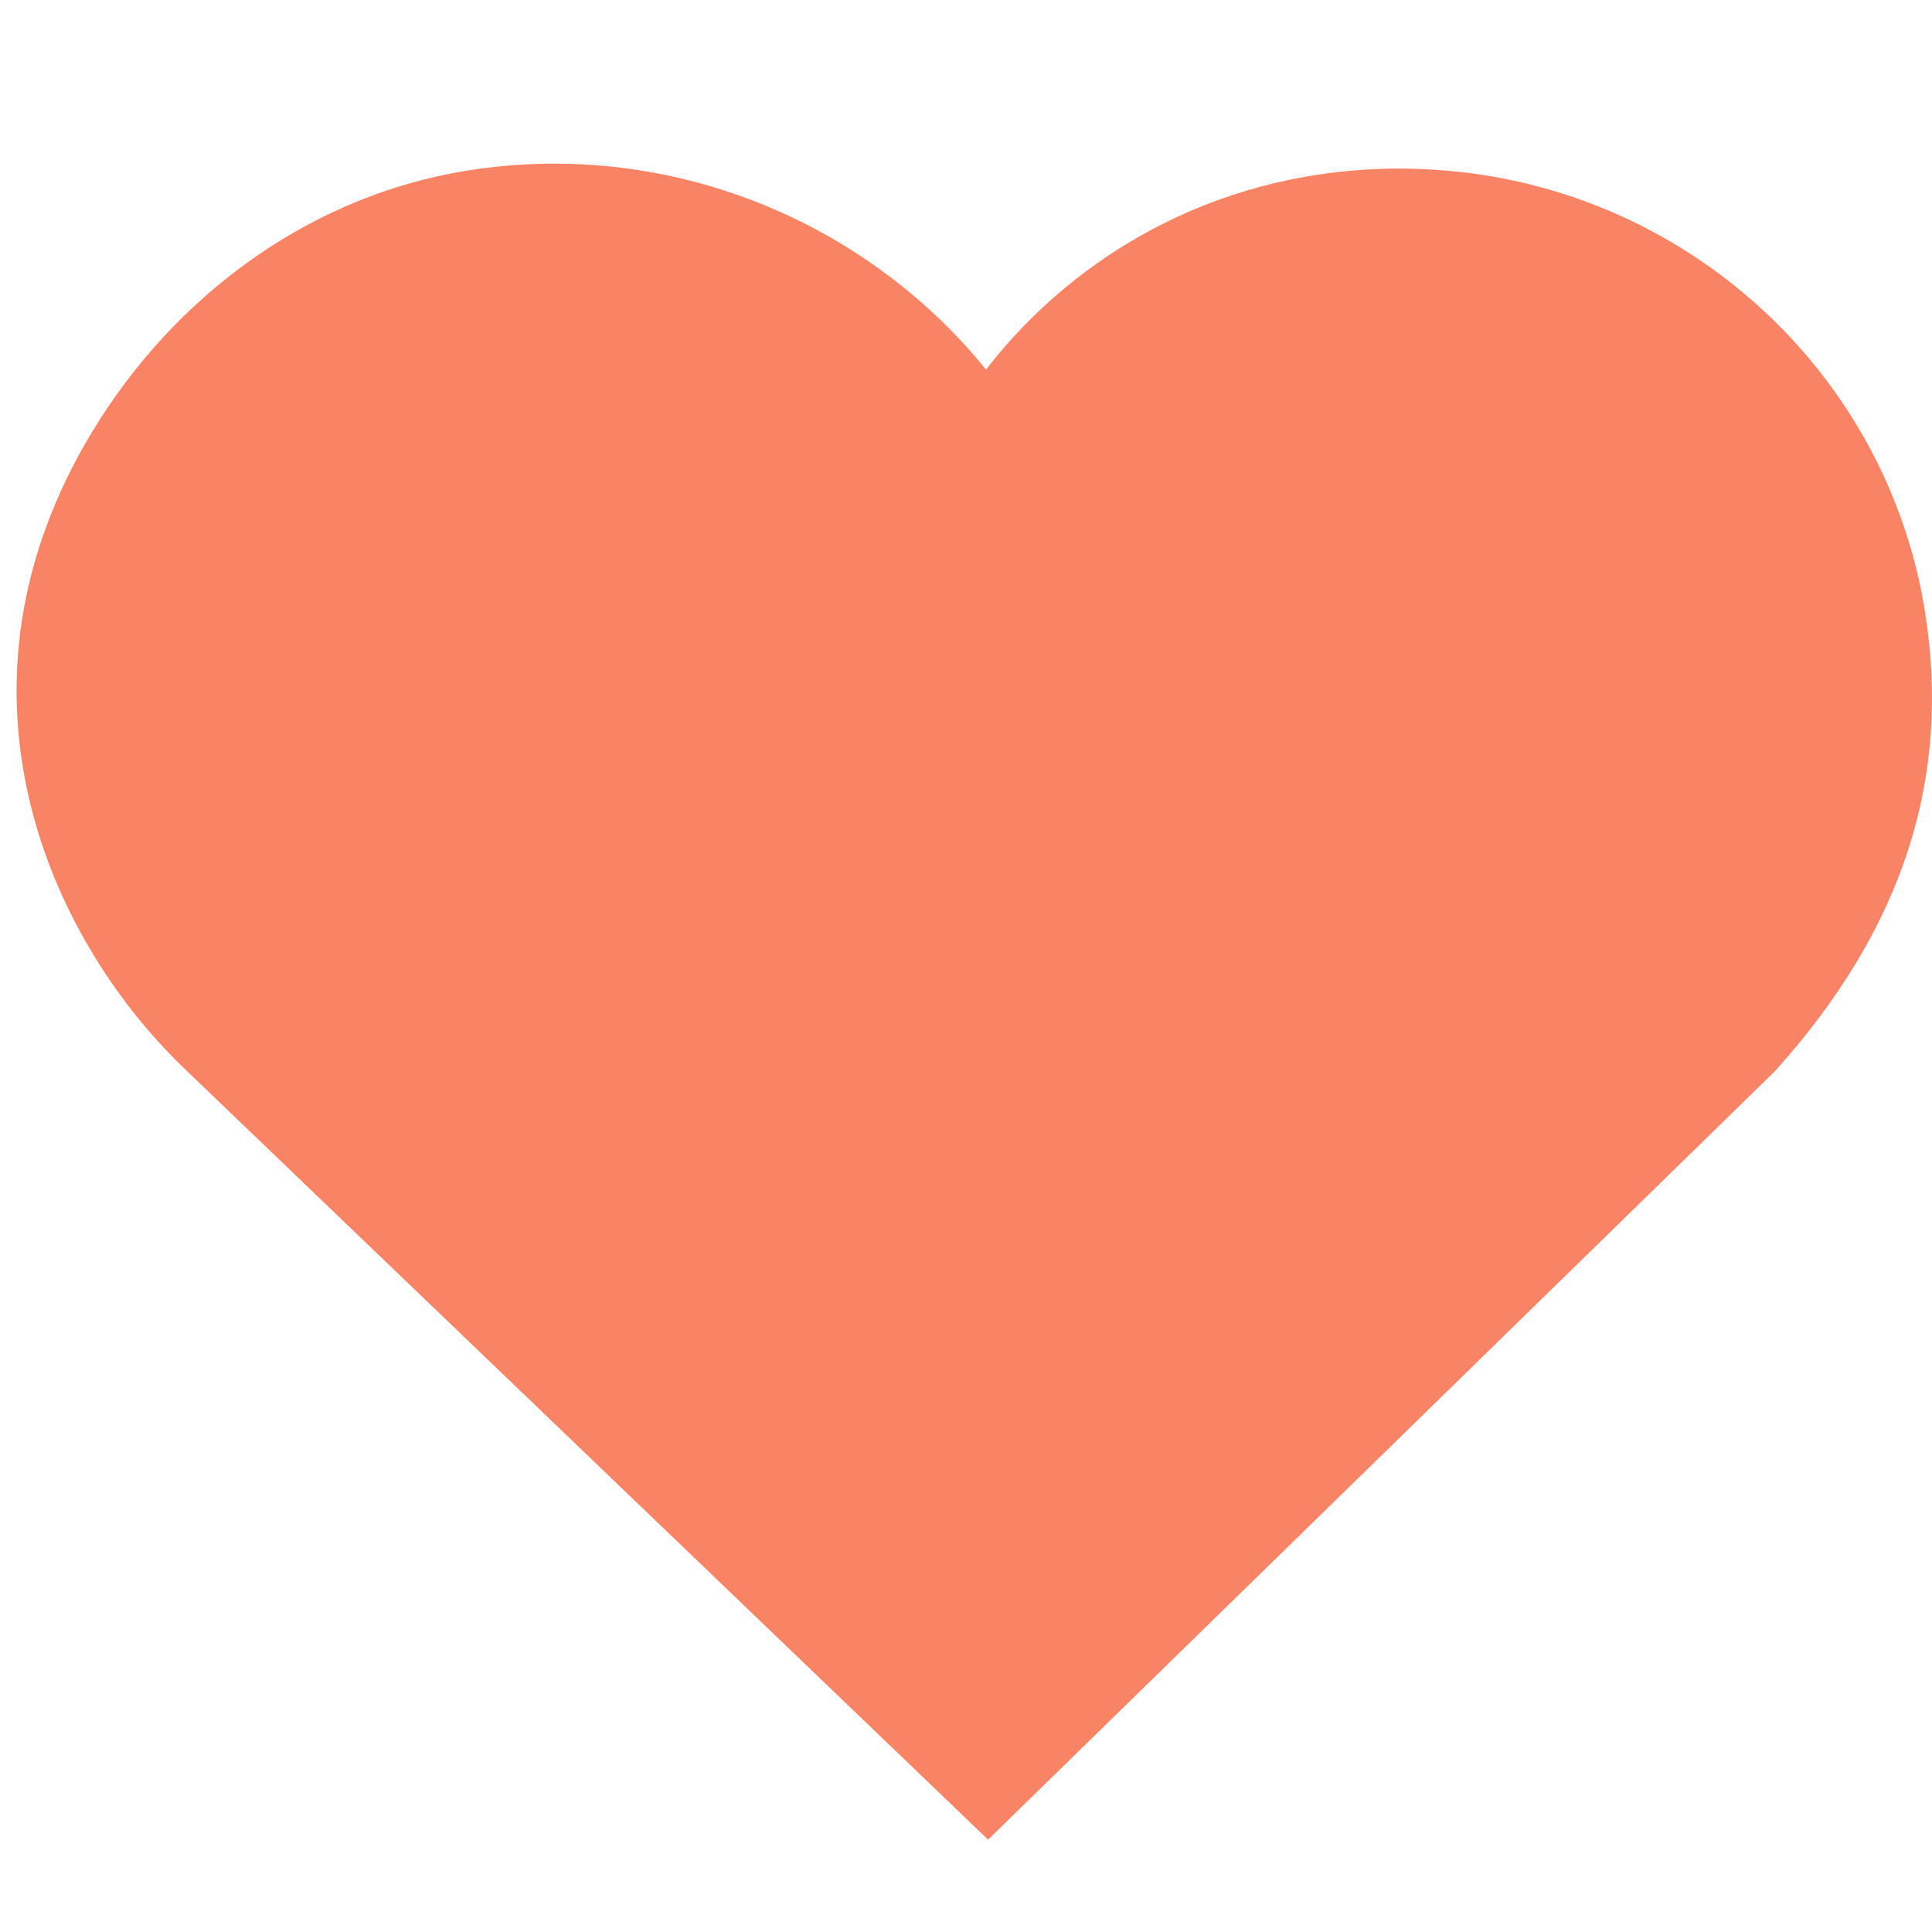 <svg version="1.0" preserveAspectRatio="xMidYMid meet" height="1080" viewBox="0 0 810 810" zoomAndPan="magnify" width="1080" xmlns:xlink="http://www.w3.org/1999/xlink" xmlns="http://www.w3.org/2000/svg"><defs><clipPath id="a84767c623"><path clip-rule="nonzero" d="M 6.953 68 L 810 68 L 810 771.273 L 6.953 771.273 Z M 6.953 68"></path></clipPath><clipPath id="274d3b93e8"><path clip-rule="nonzero" d="M 38.789 180.801 C -26.324 288.07 19.547 392.48 77.195 447.898 L 414.254 771.273 L 744.195 449.055 C 797.812 389.441 818.363 326.207 806.949 255.797 C 791.184 158.398 710.922 82.832 611.77 72.043 C 550.957 65.492 492.215 82.703 446.367 120.801 C 434.027 131.051 422.996 142.512 413.383 154.969 C 401.977 140.785 388.605 127.812 373.477 116.316 C 320.758 76.246 253.645 60.336 189.18 72.711 C 128.125 84.504 73.32 123.891 38.789 180.801 Z M 38.789 180.801"></path></clipPath><clipPath id="60c2f8e98b"><path clip-rule="nonzero" d="M 0.953 0.398 L 804 0.398 L 804 703.273 L 0.953 703.273 Z M 0.953 0.398"></path></clipPath><clipPath id="41cbafdadb"><path clip-rule="nonzero" d="M 32.789 112.801 C -32.324 220.07 13.547 324.48 71.195 379.898 L 408.254 703.273 L 738.195 381.055 C 791.812 321.441 812.363 258.207 800.949 187.797 C 785.184 90.398 704.922 14.832 605.77 4.043 C 544.957 -2.508 486.215 14.703 440.367 52.801 C 428.027 63.051 416.996 74.512 407.383 86.969 C 395.977 72.785 382.605 59.812 367.477 48.316 C 314.758 8.246 247.645 -7.664 183.18 4.711 C 122.125 16.504 67.32 55.891 32.789 112.801 Z M 32.789 112.801"></path></clipPath><clipPath id="003736942c"><rect height="704" y="0" width="804" x="0"></rect></clipPath></defs><g clip-path="url(#a84767c623)"><g clip-path="url(#274d3b93e8)"><g transform="matrix(1, 0, 0, 1, 6, 68)"><g clip-path="url(#003736942c)"><g clip-path="url(#60c2f8e98b)"><g clip-path="url(#41cbafdadb)"><path fill-rule="nonzero" fill-opacity="1" d="M 0.953 0.605 L 805.176 0.605 L 805.176 703.273 L 0.953 703.273 Z M 0.953 0.605" fill="#f98365"></path></g></g></g></g></g></g></svg>